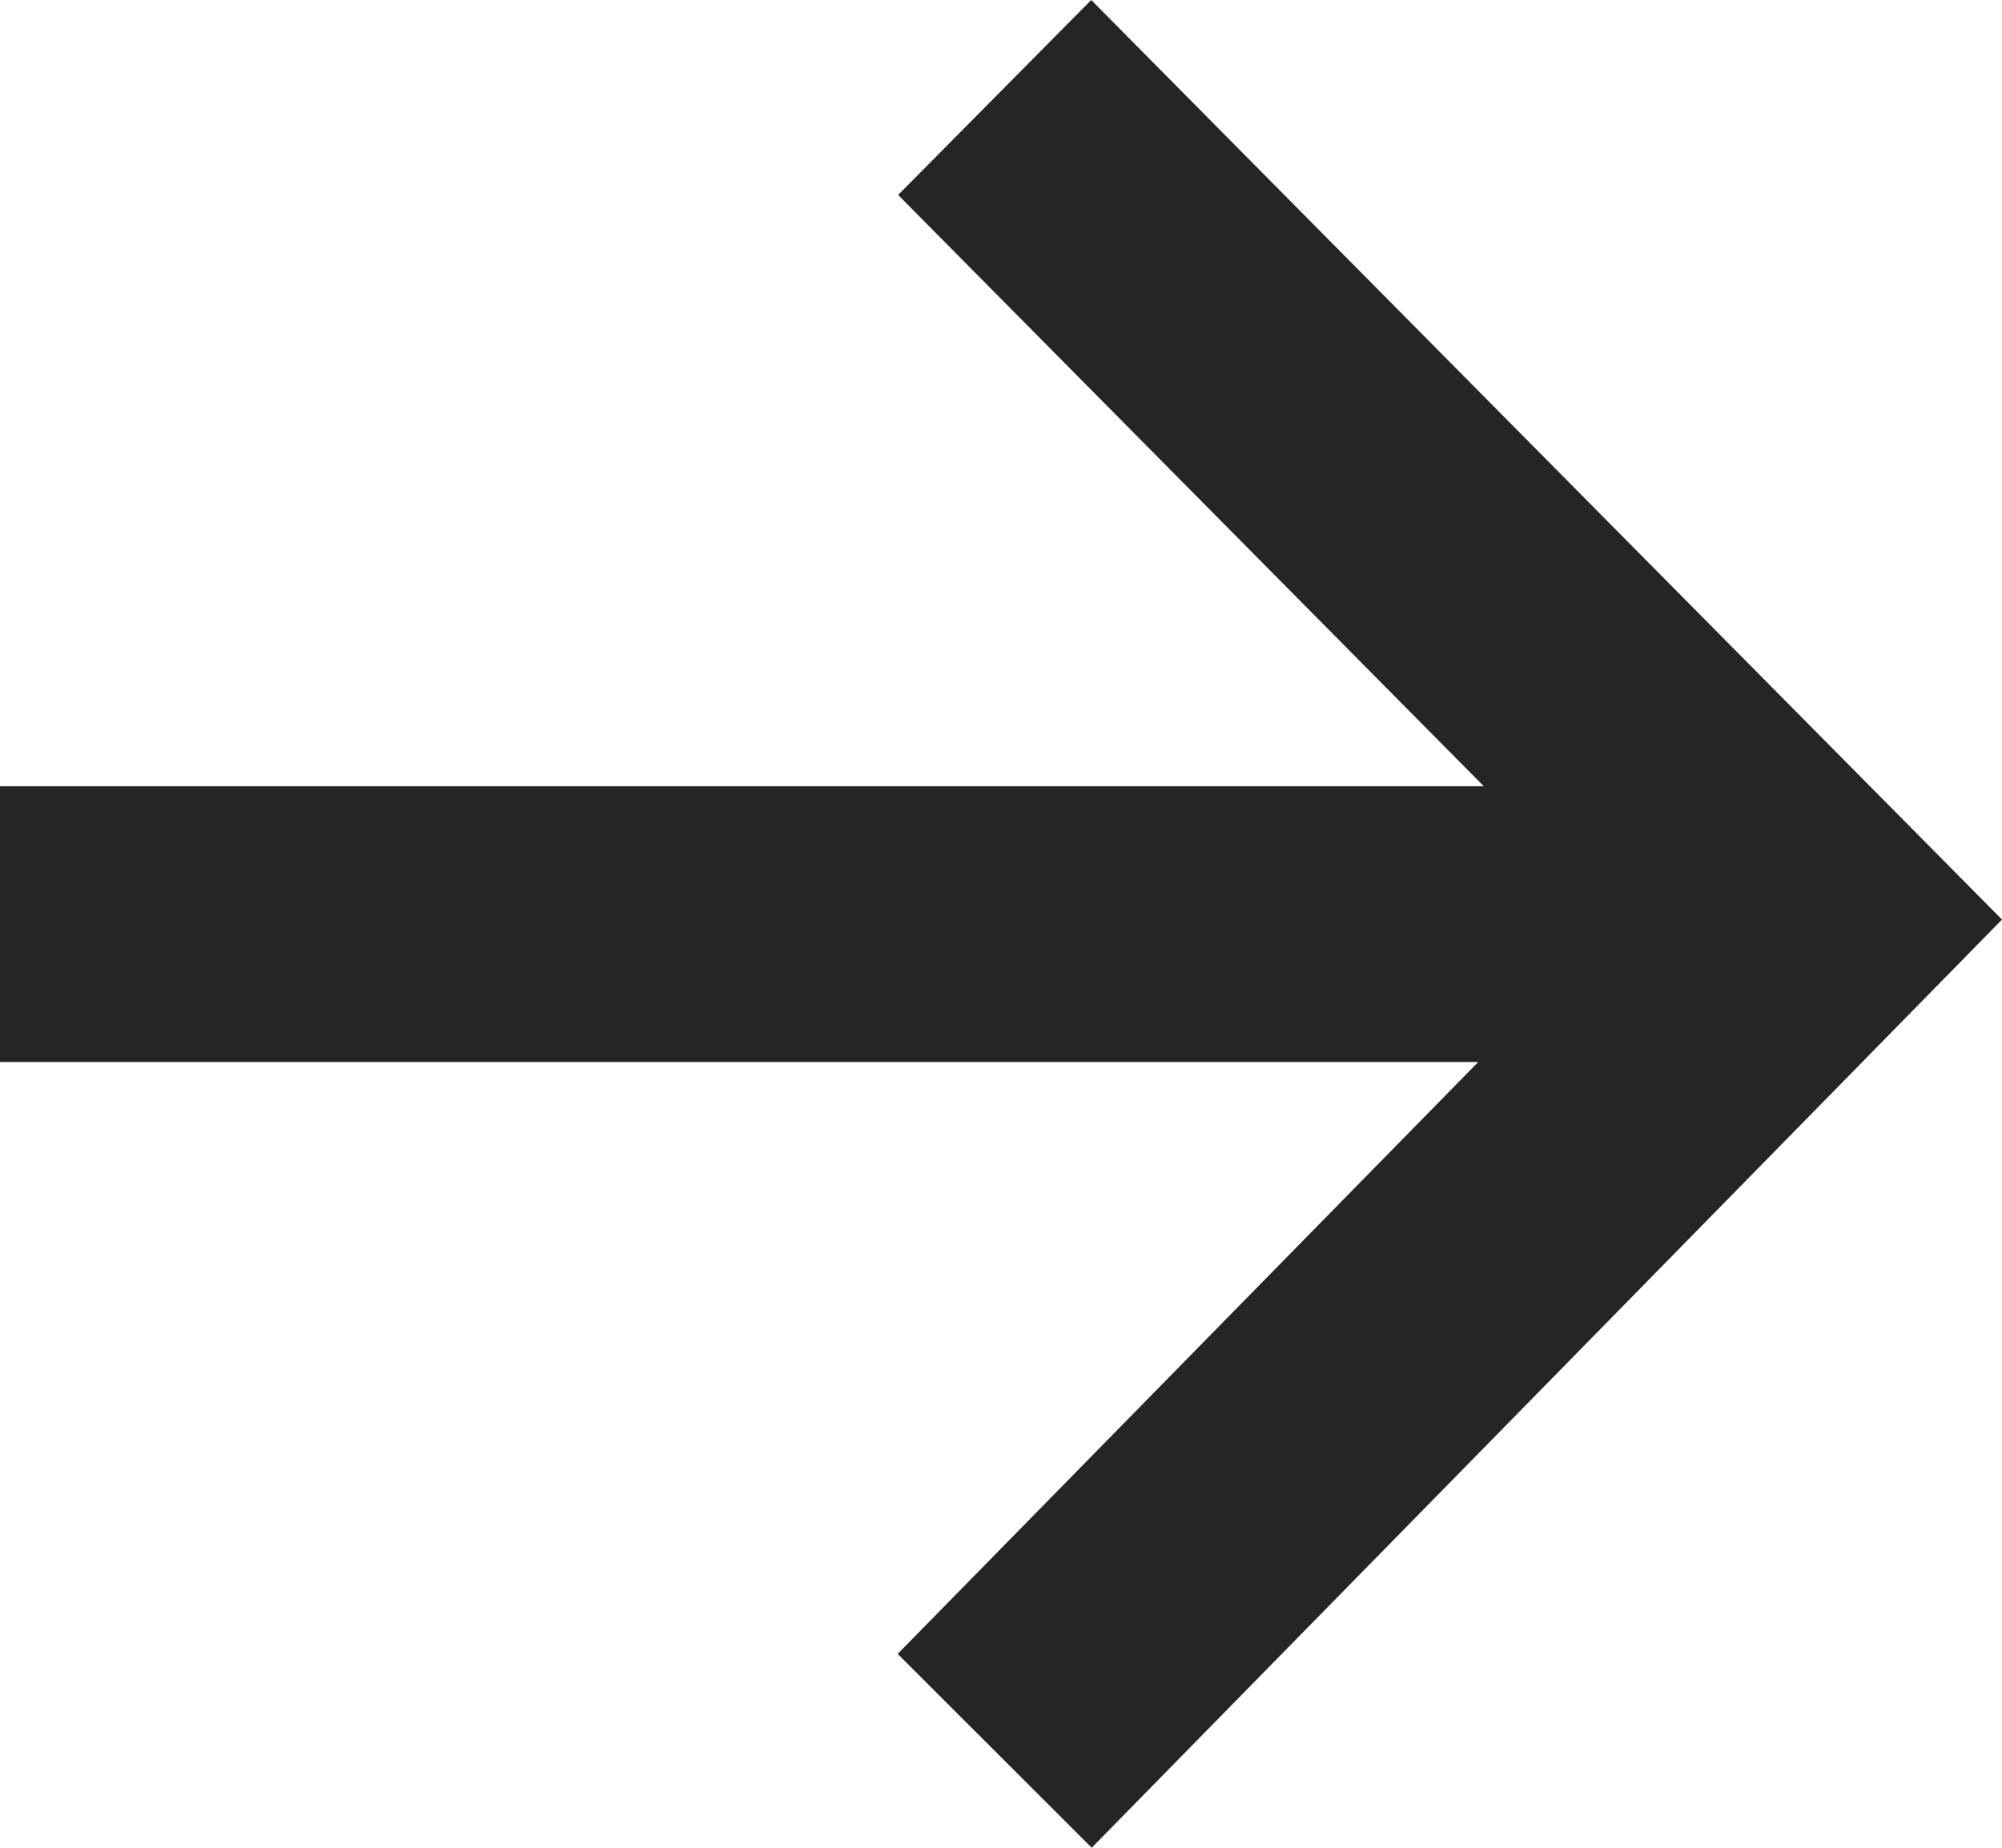 <svg width="13px" height="12px" viewBox="0 0 13 12" version="1.1" xmlns="http://www.w3.org/2000/svg" xmlns:xlink="http://www.w3.org/1999/xlink">
    <g id="Page-1" stroke="none" stroke-width="1" fill="none" fill-rule="evenodd">
        <g id="ACCUEIL" transform="translate(-1208, -5096)" fill="#252528">
            <g id="AVIS-CLIENT" transform="translate(0, 4464)">
                <polygon id="Fill-1-Copy-5" transform="translate(1214.5, 638) scale(-1, 1) translate(-1214.5, -638) " points="1213.914 632 1208 637.972 1213.911 644 1215.171 642.741 1211.401 638.897 1221 638.897 1221 637.106 1211.365 637.106 1215.168 633.266"></polygon>
            </g>
        </g>
    </g>
</svg>
